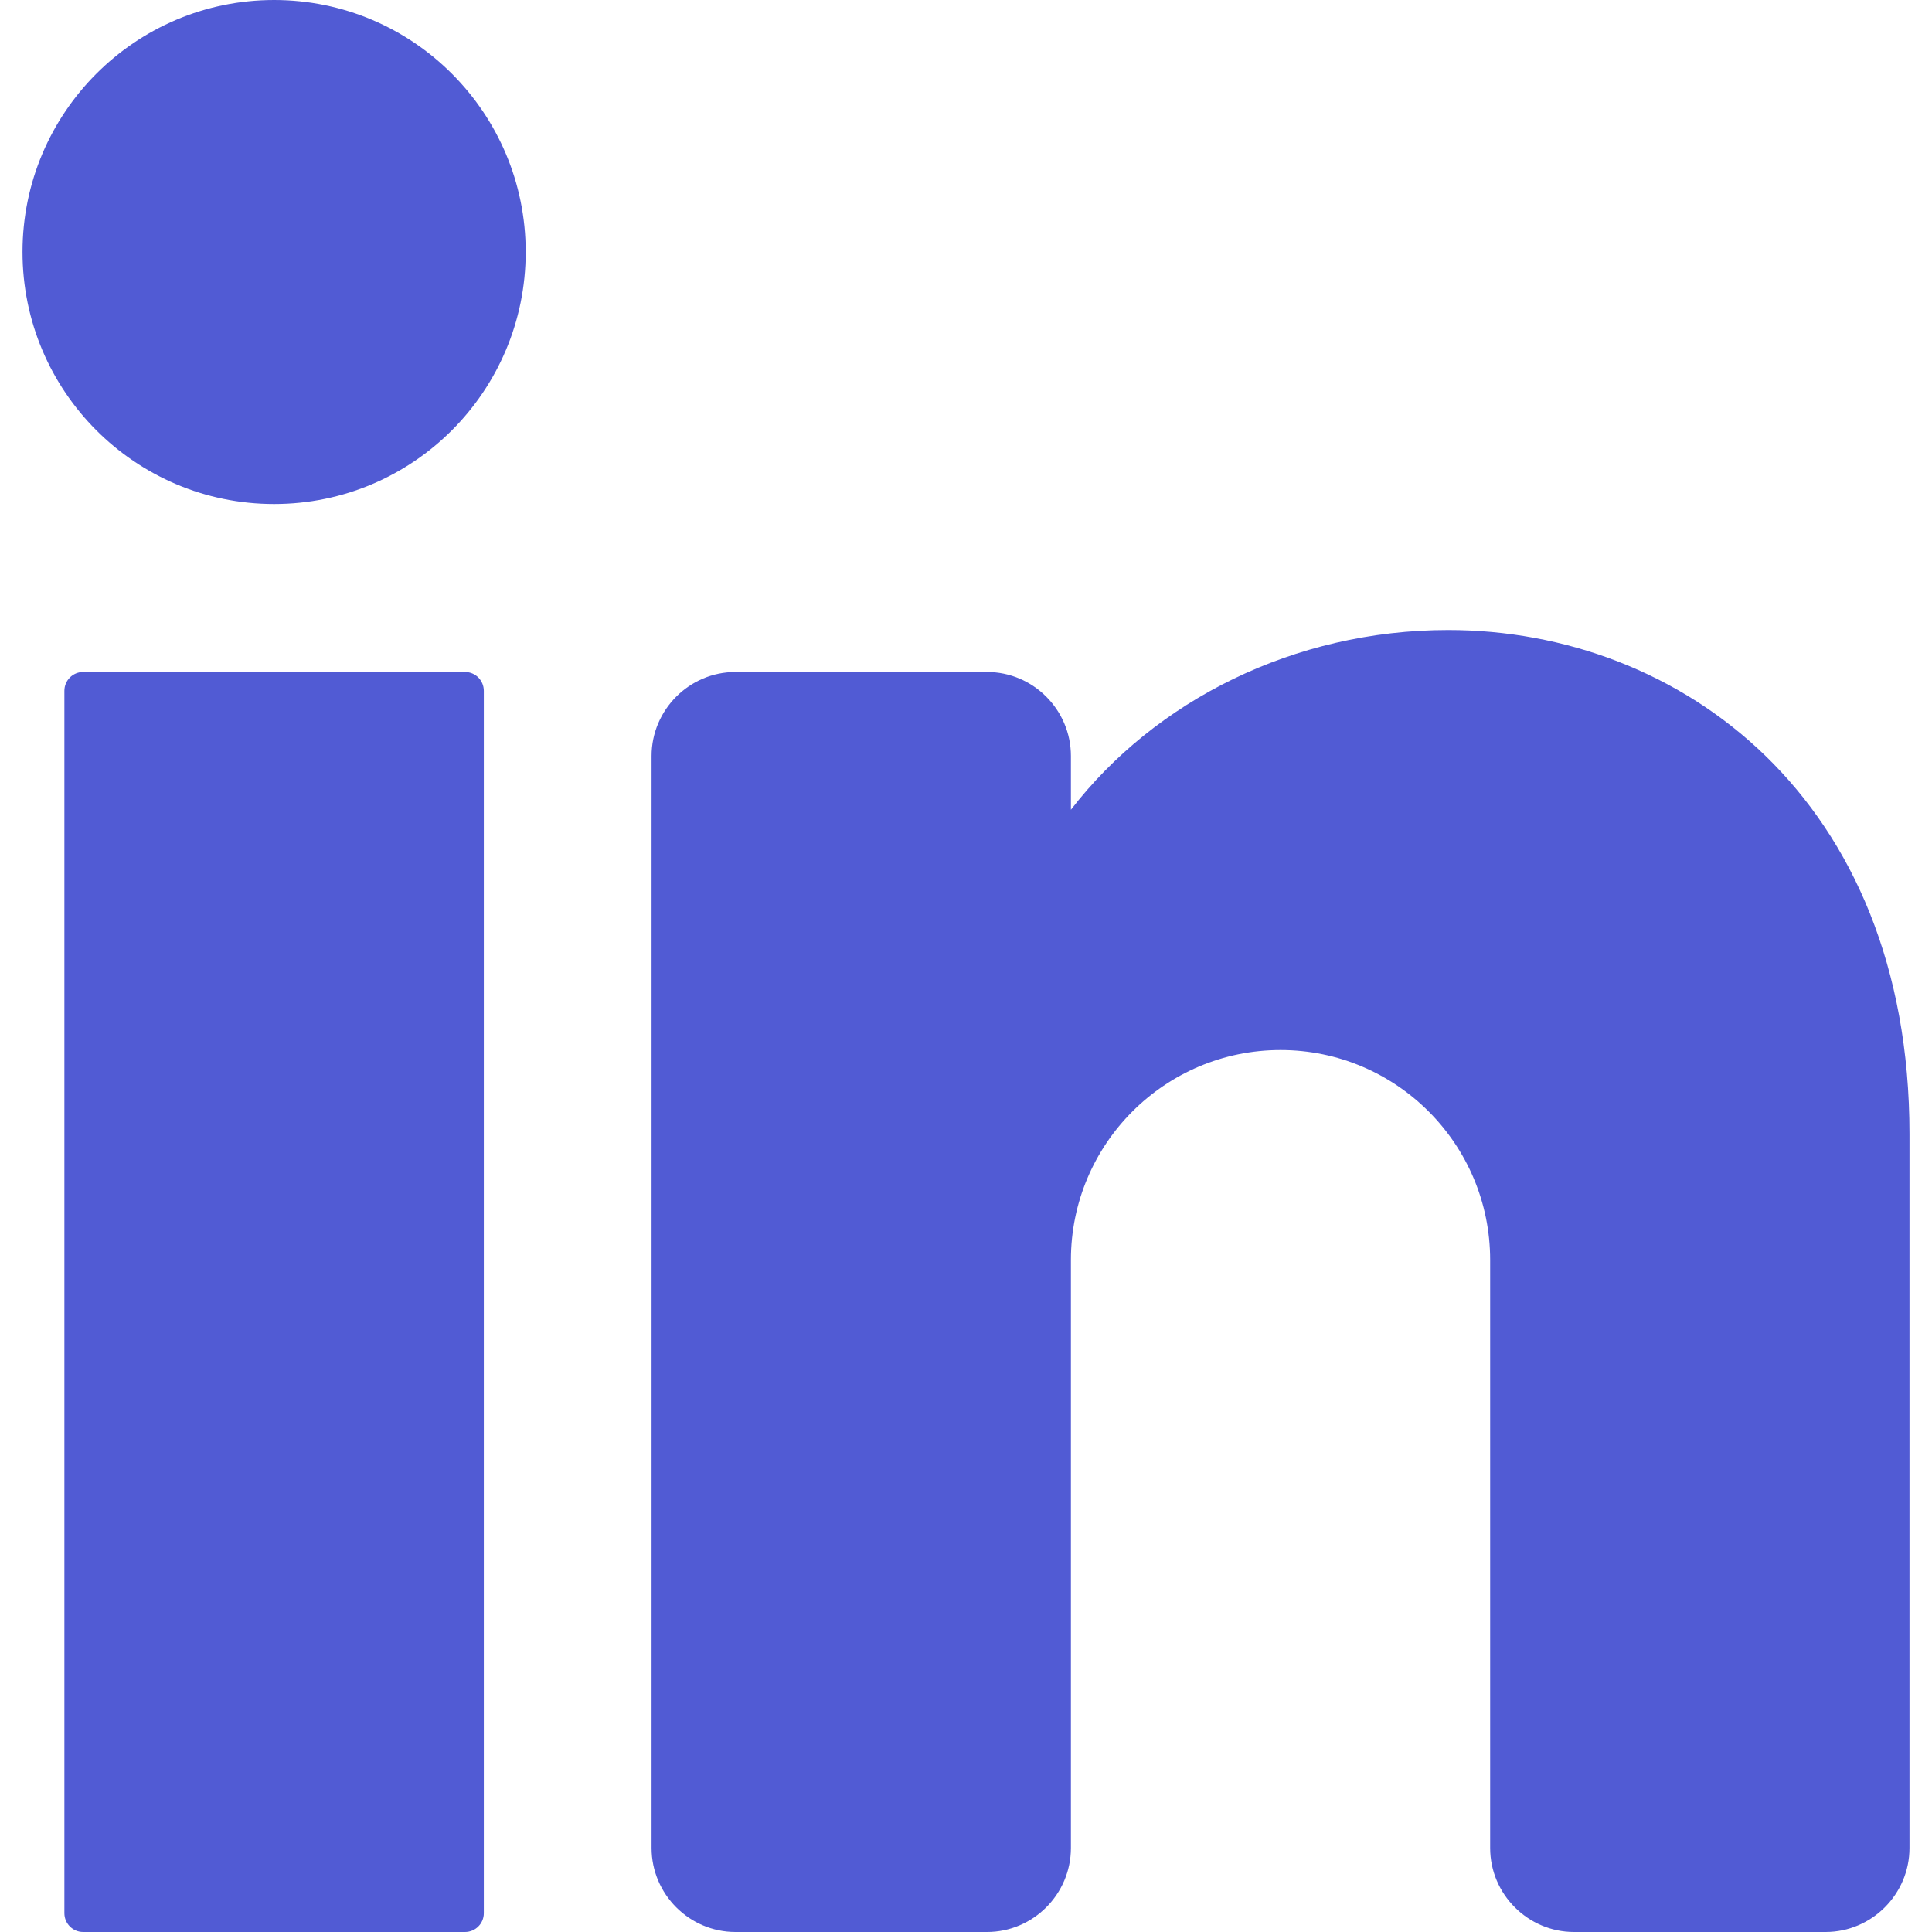 <svg width="40" height="40" viewBox="0 0 40 40" fill="none" xmlns="http://www.w3.org/2000/svg">
<path d="M10.884 5.217C10.884 8.098 8.552 10.435 5.675 10.435C2.799 10.435 0.466 8.098 0.466 5.217C0.466 2.337 2.799 0 5.675 0C8.552 0 10.884 2.337 10.884 5.217ZM9.628 13.913H1.722C1.508 13.913 1.333 14.086 1.333 14.303V39.611C1.333 39.825 1.506 40 1.722 40H9.628C9.842 40 10.017 39.827 10.017 39.611V14.303C10.017 14.088 9.844 13.913 9.628 13.913ZM29.985 13.044C26.781 13.044 23.908 14.514 22.172 16.765V15.652C22.172 14.696 21.39 13.913 20.436 13.913H15.226C14.272 13.913 13.49 14.696 13.49 15.652V38.261C13.49 39.217 14.272 40 15.226 40H20.436C21.39 40 22.172 39.217 22.172 38.261V26.087C22.172 23.687 24.116 21.74 26.512 21.74C28.908 21.74 30.852 23.687 30.852 26.087V38.261C30.852 39.217 31.634 40 32.588 40H37.797C38.752 40 39.534 39.217 39.534 38.261V23.479C39.534 16.523 34.777 13.044 29.985 13.044Z" fill="#515BD4"/>
</svg>
